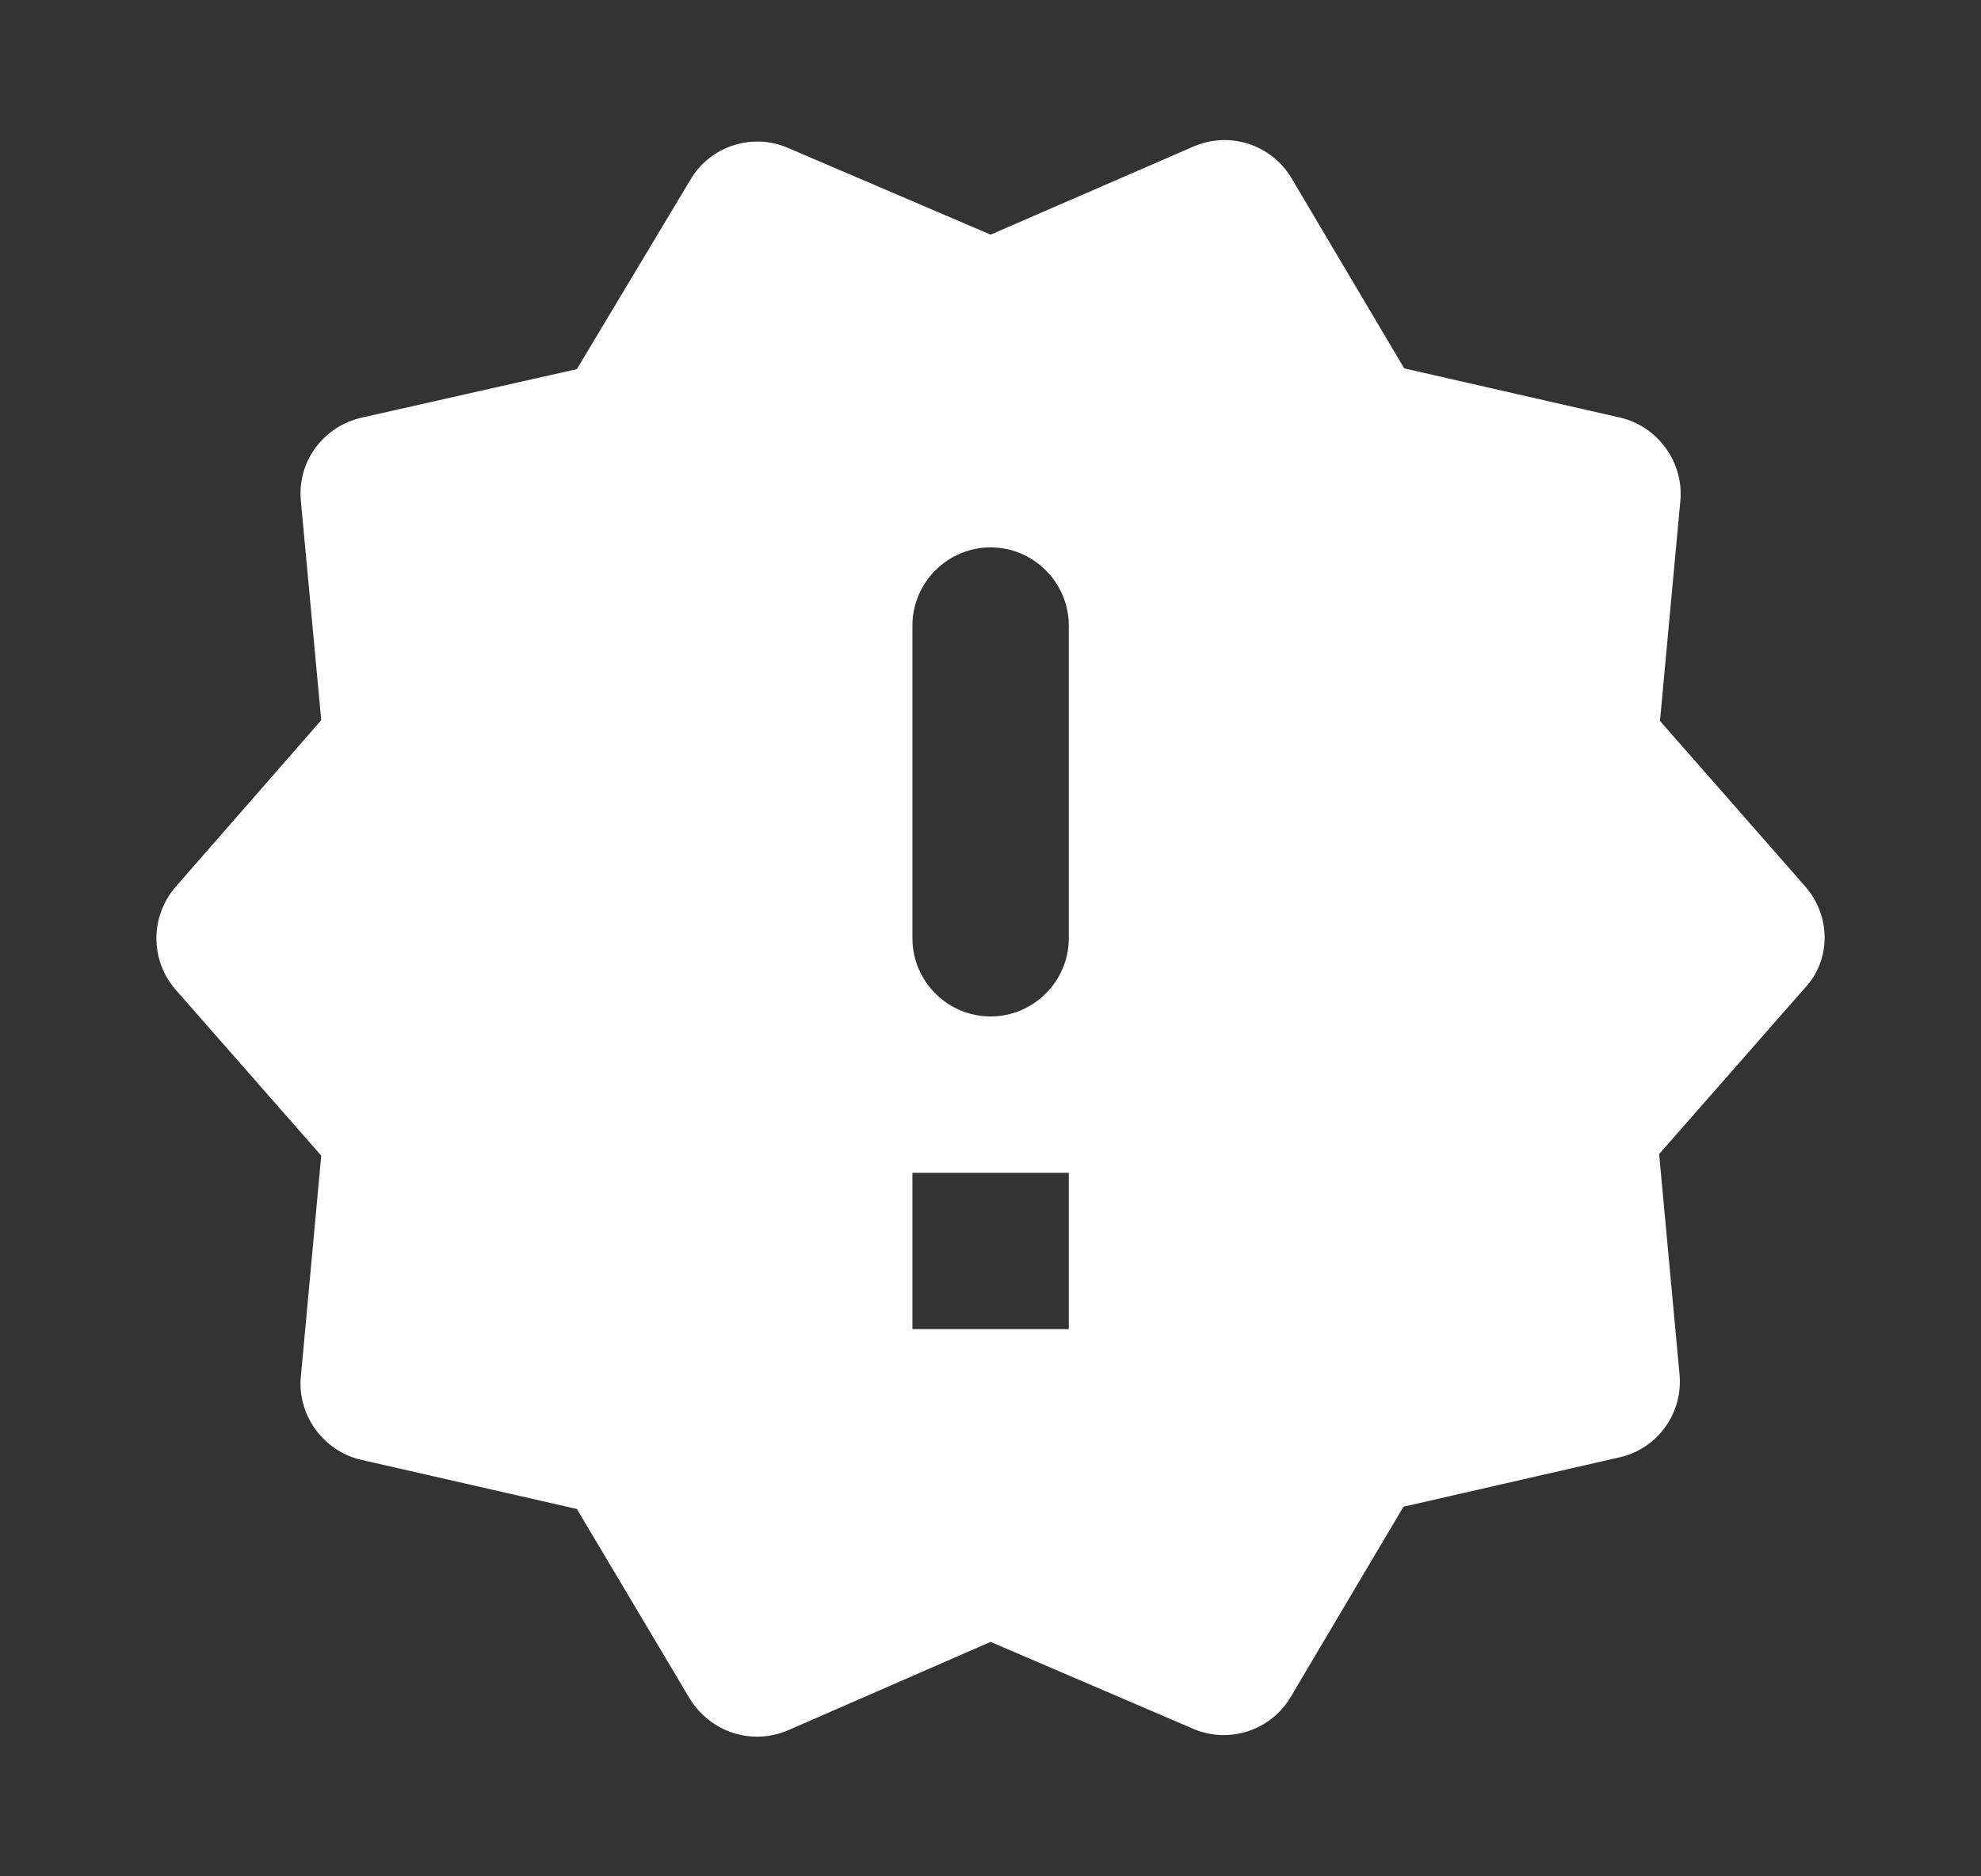 <svg width="19" height="18" viewBox="0 0 19 18" fill="none" xmlns="http://www.w3.org/2000/svg">
<rect x="0" y="0" width="19" height="18" fill="#333333" stroke="none"/>
<path d="M17.316 8.506L15.921 6.916L16.116 4.809C16.153 4.434 15.898 4.089 15.538 4.006L13.468 3.534L12.388 1.711C12.296 1.555 12.15 1.438 11.977 1.381C11.805 1.324 11.618 1.333 11.451 1.404L9.501 2.251L7.558 1.419C7.213 1.269 6.808 1.404 6.621 1.726L5.533 3.541L3.471 4.006C3.103 4.089 2.848 4.426 2.886 4.809L3.081 6.909L1.686 8.506C1.438 8.791 1.438 9.211 1.686 9.496L3.081 11.086L2.886 13.201C2.848 13.576 3.103 13.921 3.463 14.004L5.533 14.476L6.613 16.291C6.808 16.614 7.206 16.749 7.558 16.599L9.501 15.751L11.443 16.584C11.788 16.734 12.193 16.599 12.381 16.276L13.461 14.454L15.531 13.981C15.898 13.899 16.146 13.554 16.108 13.179L15.913 11.071L17.308 9.481C17.563 9.211 17.563 8.791 17.316 8.506ZM10.251 12.751H8.751V11.251H10.251V12.751ZM9.501 9.751C9.088 9.751 8.751 9.414 8.751 9.001V6.001C8.751 5.589 9.088 5.251 9.501 5.251C9.913 5.251 10.251 5.589 10.251 6.001V9.001C10.251 9.414 9.913 9.751 9.501 9.751Z" fill="white"/>
</svg>

